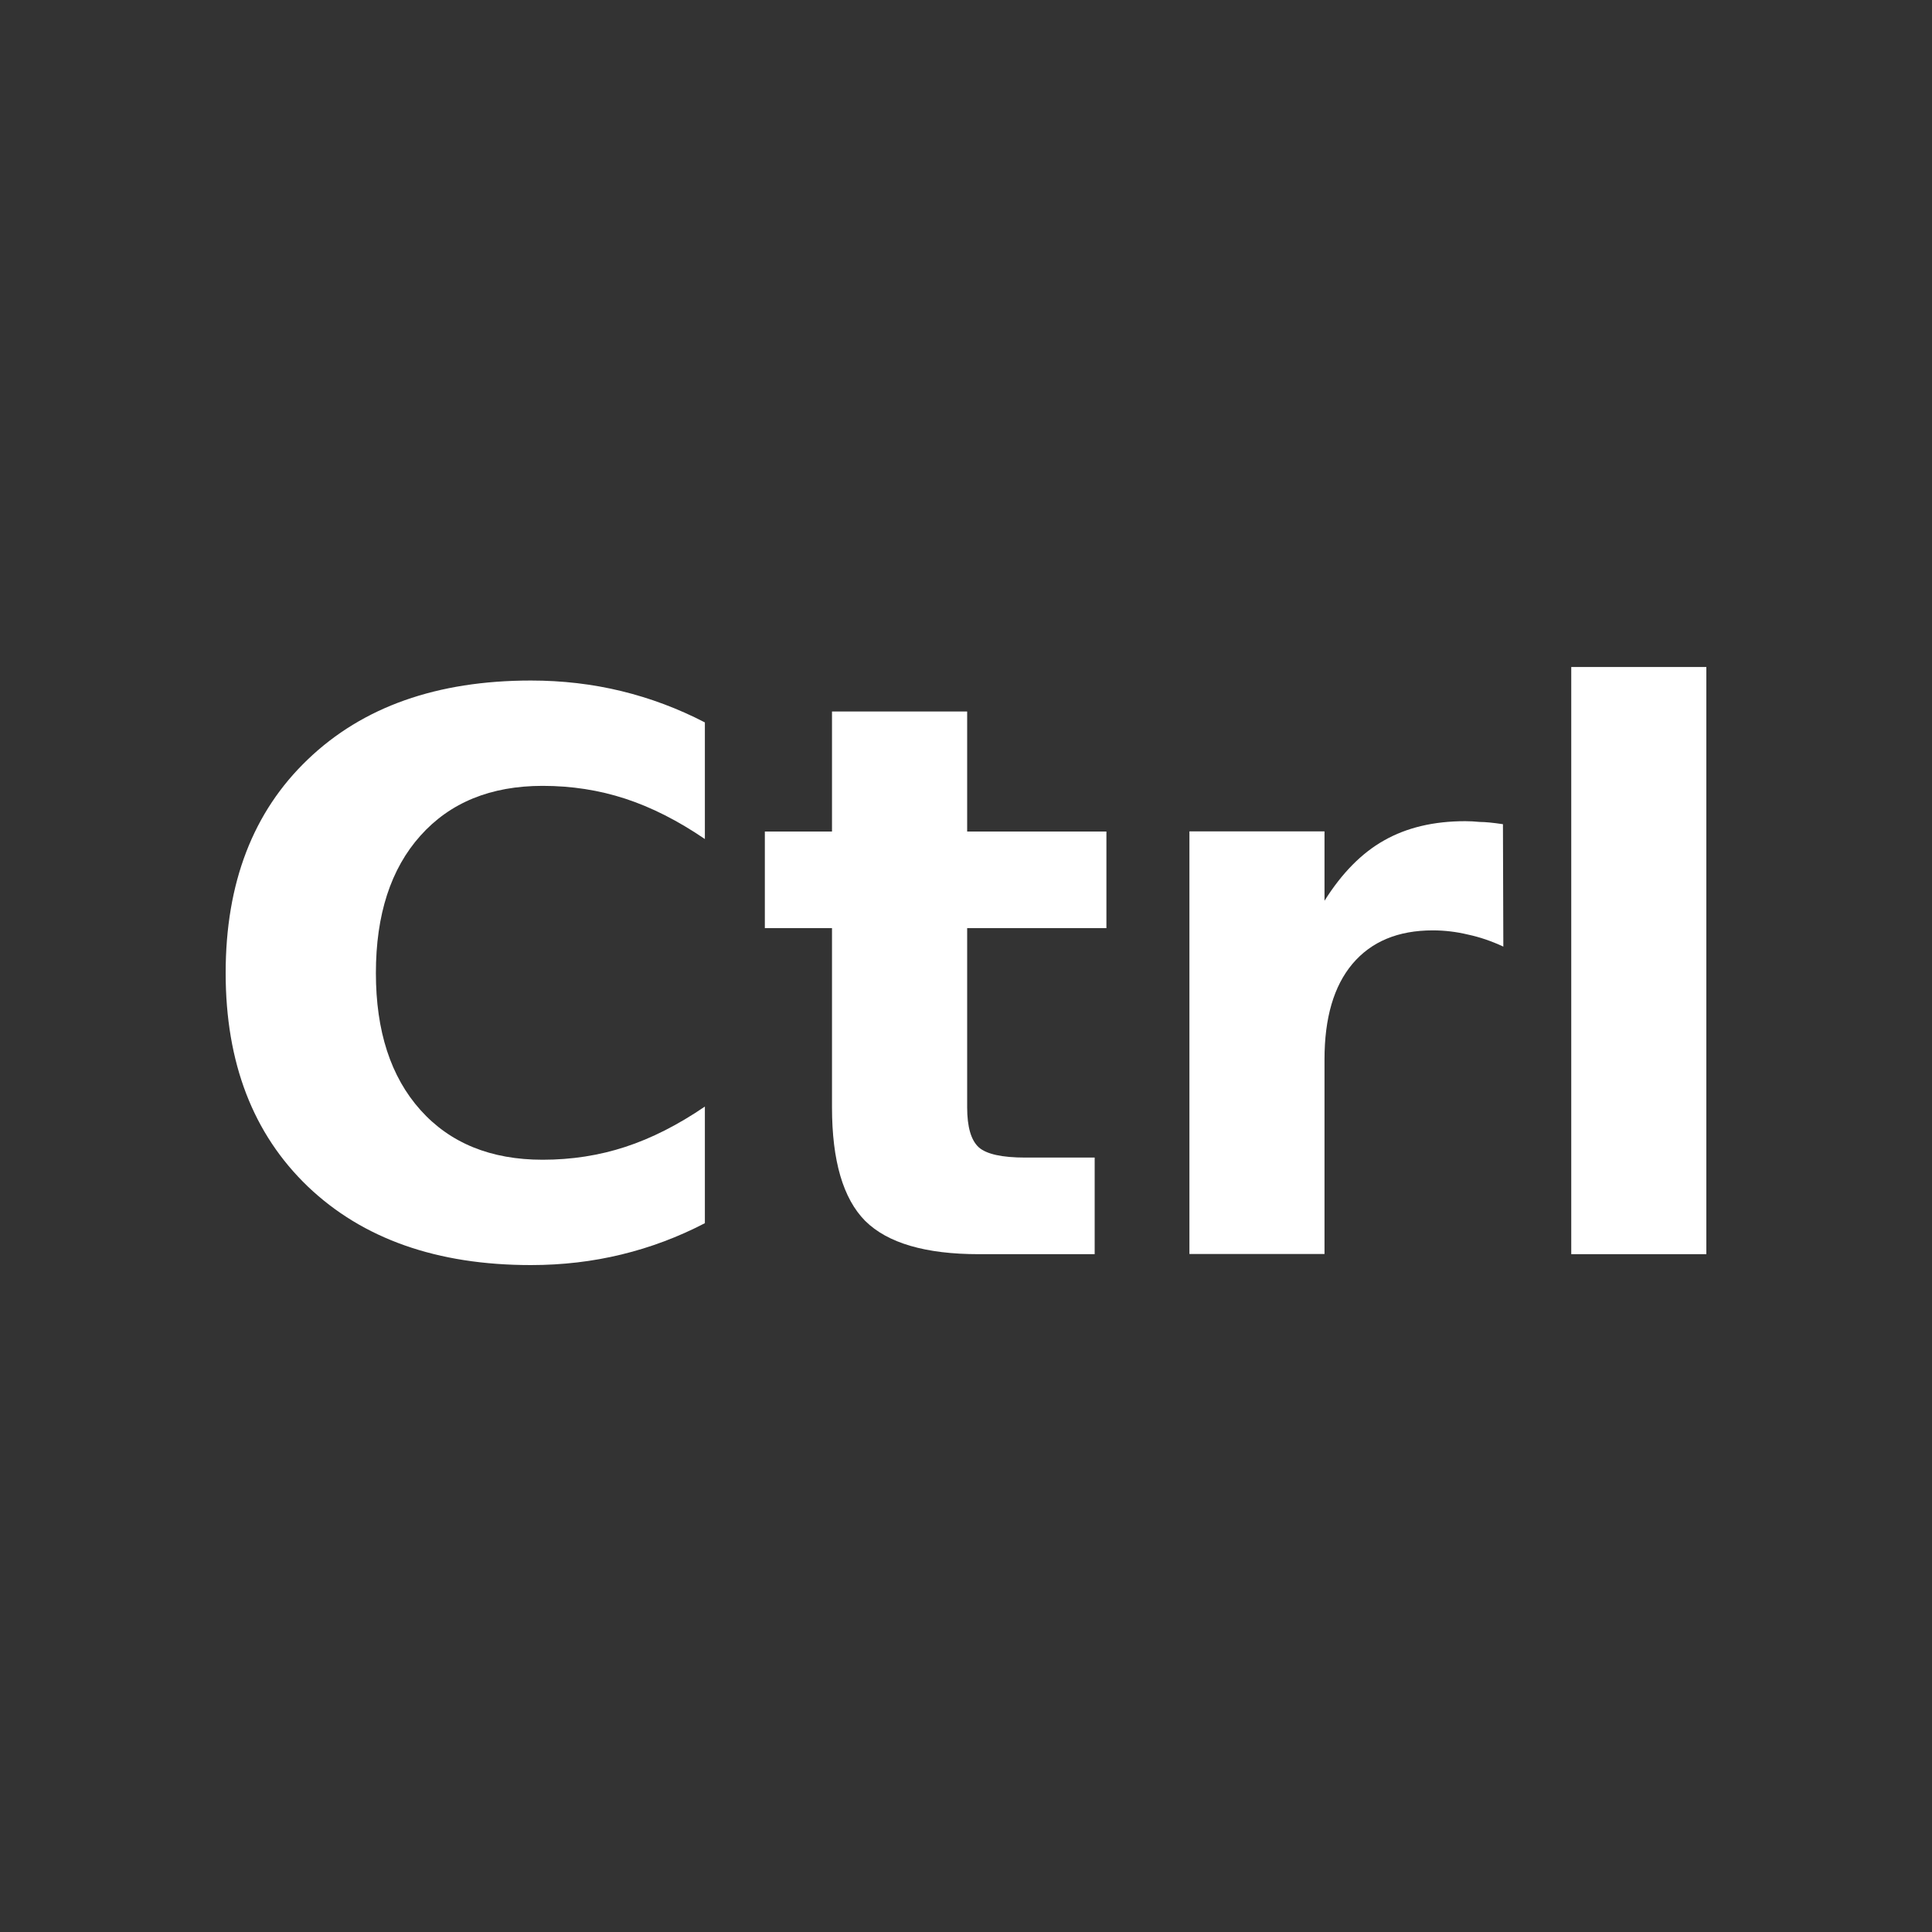 <?xml version="1.0" encoding="UTF-8" standalone="no"?>
<!-- Created with Inkscape (http://www.inkscape.org/) -->

<svg
   xmlns:dc="http://purl.org/dc/elements/1.1/"
   xmlns:cc="http://creativecommons.org/ns#"
   xmlns:rdf="http://www.w3.org/1999/02/22-rdf-syntax-ns#"
   xmlns:svg="http://www.w3.org/2000/svg"
   xmlns="http://www.w3.org/2000/svg"
   xmlns:sodipodi="http://sodipodi.sourceforge.net/DTD/sodipodi-0.dtd"
   xmlns:inkscape="http://www.inkscape.org/namespaces/inkscape"
   width="25"
   height="25"
   viewBox="0 0 25 25"
   id="svg2"
   version="1.1"
   inkscape:version="0.91 r13725"
   sodipodi:docname="ctrl.svg"
   inkscape:export-filename="/home/ossman/devel/noVNC/images/drag.png"
   inkscape:export-xdpi="90"
   inkscape:export-ydpi="90">
  <rect x="0" y="0" width="25" height="25" fill="#333333" stroke="none"/>
  <defs
     id="defs4" />
  <sodipodi:namedview
     id="base"
     pagecolor="#959595"
     bordercolor="#666666"
     borderopacity="1.0"
     inkscape:pageopacity="0"
     inkscape:pageshadow="2"
     inkscape:zoom="16"
     inkscape:cx="18.205425"
     inkscape:cy="17.531398"
     inkscape:document-units="px"
     inkscape:current-layer="layer1"
     showgrid="false"
     units="px"
     inkscape:snap-bbox="true"
     inkscape:bbox-paths="true"
     inkscape:bbox-nodes="true"
     inkscape:snap-bbox-edge-midpoints="true"
     inkscape:object-paths="true"
     showguides="true"
     inkscape:window-width="1920"
     inkscape:window-height="1136"
     inkscape:window-x="1920"
     inkscape:window-y="27"
     inkscape:window-maximized="1"
     inkscape:snap-smooth-nodes="true"
     inkscape:object-nodes="true"
     inkscape:snap-intersection-paths="true"
     inkscape:snap-nodes="true"
     inkscape:snap-global="true">
    <inkscape:grid
       type="xygrid"
       id="grid4136" />
  </sodipodi:namedview>
  <g
     inkscape:label="Layer 1"
     inkscape:groupmode="layer"
     id="layer1"
     transform="translate(0,-1027.362)">
    <g
       style="font-style:normal;font-variant:normal;font-weight:bold;font-stretch:normal;font-size:48px;line-height:125%;font-family:'DejaVu Sans';-inkscape-font-specification:'Sans Bold';text-align:start;letter-spacing:0px;word-spacing:0px;writing-mode:lr-tb;text-anchor:start;fill:#000000;fill-opacity:1;stroke:none;stroke-width:1px;stroke-linecap:butt;stroke-linejoin:miter;stroke-opacity:1"
       id="text5290">
      <path
         d="m 9.121,1043.19 q -0.518,0.269 -1.079,0.405 -0.562,0.137 -1.172,0.137 -1.821,0 -2.886,-1.016 -1.064,-1.02 -1.064,-2.764 0,-1.748 1.064,-2.764 1.064,-1.02 2.886,-1.02 0.61,0 1.172,0.137 0.562,0.137 1.079,0.405 l 0,1.509 q -0.522,-0.356 -1.03,-0.522 -0.508,-0.166 -1.069,-0.166 -1.006,0 -1.582,0.645 -0.576,0.644 -0.576,1.777 0,1.128 0.576,1.772 0.576,0.644 1.582,0.644 0.562,0 1.069,-0.166 0.508,-0.166 1.03,-0.522 l 0,1.509 z"
         style="font-size:10px;fill:#ffffff;fill-opacity:1"
         id="path5370" />
      <path
         d="m 12.515,1036.569 0,1.553 1.802,0 0,1.25 -1.802,0 0,2.319 q 0,0.381 0.151,0.518 0.151,0.132 0.601,0.132 l 0.898,0 0,1.25 -1.499,0 q -1.035,0 -1.47,-0.43 -0.43,-0.434 -0.43,-1.47 l 0,-2.319 -0.869,0 0,-1.25 0.869,0 0,-1.553 1.748,0 z"
         style="font-size:10px;fill:#ffffff;fill-opacity:1"
         id="path5372" />
      <path
         d="m 19.453,1039.611 q -0.229,-0.107 -0.459,-0.156 -0.225,-0.054 -0.454,-0.054 -0.674,0 -1.04,0.434 -0.361,0.43 -0.361,1.235 l 0,2.519 -1.748,0 0,-5.469 1.748,0 0,0.898 q 0.337,-0.537 0.771,-0.781 0.439,-0.249 1.05,-0.249 0.088,0 0.19,0.01 0.103,0 0.298,0.029 l 0.005,1.582 z"
         style="font-size:10px;fill:#ffffff;fill-opacity:1"
         id="path5374" />
      <path
         d="m 20.332,1035.993 1.748,0 0,7.598 -1.748,0 0,-7.598 z"
         style="font-size:10px;fill:#ffffff;fill-opacity:1"
         id="path5376" />
    </g>
  </g>
</svg>
